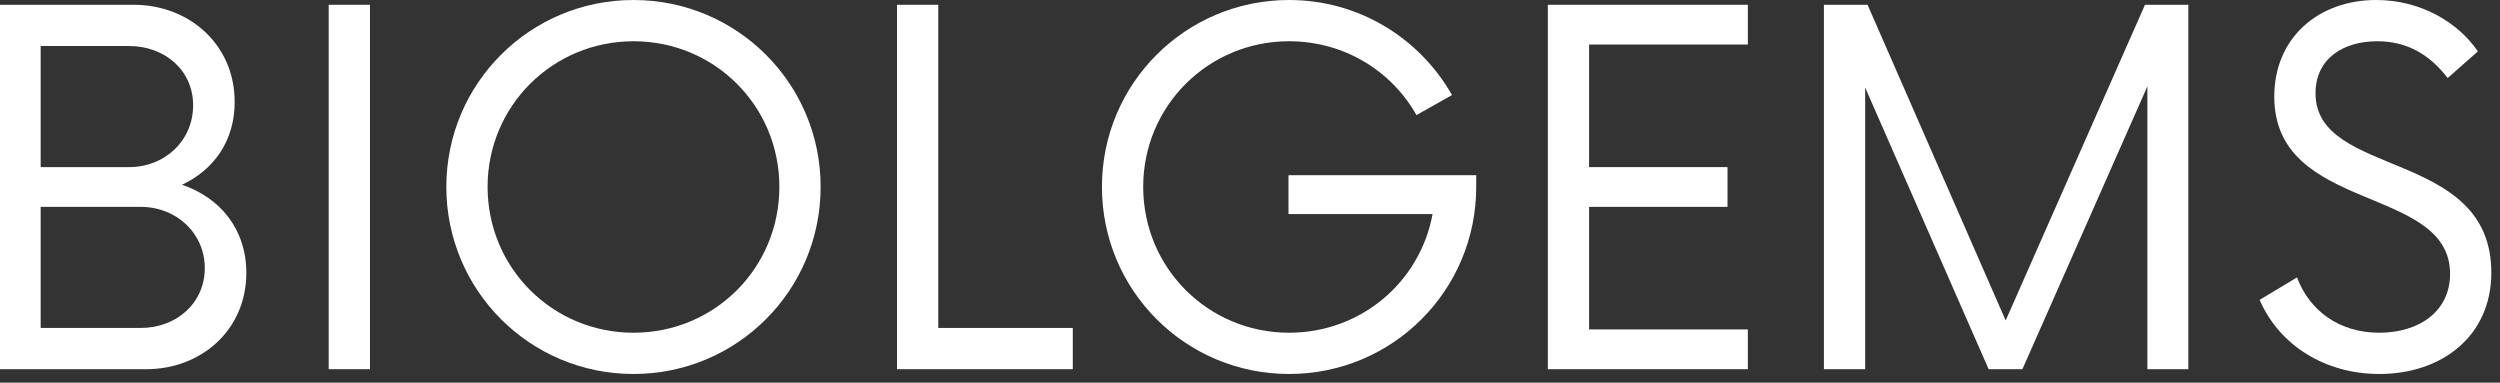 <svg width="196" height="30" viewBox="0 0 196 30" fill="none" xmlns="http://www.w3.org/2000/svg">
<rect x="0" y="0" width="196" height="30" fill="#333333" stroke="none"/>
<path d="M186.531 29.32C182.265 29.32 178.679 27.047 177.156 23.508L180.085 21.75C181.07 24.375 183.413 26.086 186.531 26.086C189.648 26.086 192.085 24.422 192.085 21.469C192.085 14.461 178.304 16.758 178.304 7.57C178.304 2.93 181.796 0 186.296 0C189.812 0 192.742 1.781 194.265 4.031L191.898 6.117C190.492 4.289 188.734 3.234 186.367 3.234C183.742 3.234 181.538 4.57 181.538 7.312C181.538 14.016 195.32 11.602 195.32 21.375C195.32 26.344 191.453 29.32 186.531 29.32Z" fill="white"/>
<path d="M168.167 0.375H171.565V28.945H168.354V6.773L158.557 28.945H155.909L146.229 6.867V28.945H142.995V0.375H146.417L157.245 25.125L168.167 0.375Z" fill="white"/>
<path d="M137.03 3.492H124.584V13.102H135.436V16.219H124.584V25.828H137.03V28.945H121.35V0.375H137.03V3.492Z" fill="white"/>
<path d="M101.018 13.734H115.736V14.648C115.736 22.781 109.174 29.32 101.064 29.32C92.955 29.32 86.392 22.781 86.392 14.648C86.392 6.539 92.955 0 101.064 0C106.549 0 111.307 3 113.838 7.453L111.049 9.023C109.103 5.555 105.377 3.234 101.064 3.234C94.736 3.234 89.627 8.297 89.627 14.648C89.627 21.023 94.736 26.086 101.064 26.086C106.689 26.086 111.33 22.125 112.314 16.781H101.018V13.734Z" fill="white"/>
<path d="M73.56 25.711H84.107V28.945H70.326V0.375H73.56V25.711Z" fill="white"/>
<path d="M49.665 29.32C41.556 29.32 34.993 22.781 34.993 14.648C34.993 6.539 41.556 0 49.665 0C57.774 0 64.337 6.539 64.337 14.648C64.337 22.781 57.774 29.32 49.665 29.32ZM49.665 26.086C56.017 26.086 61.102 21.023 61.102 14.648C61.102 8.297 56.017 3.234 49.665 3.234C43.337 3.234 38.227 8.297 38.227 14.648C38.227 21.023 43.337 26.086 49.665 26.086Z" fill="white"/>
<path d="M25.77 28.945V0.375H29.004V28.945H25.77Z" fill="white"/>
<path d="M14.273 14.484C17.227 15.492 19.312 17.93 19.312 21.398C19.312 25.852 15.797 28.945 11.461 28.945H0V0.375H10.477C14.836 0.375 18.398 3.492 18.398 7.992C18.398 11.062 16.758 13.312 14.273 14.484ZM15.141 8.25C15.141 5.508 12.914 3.609 10.125 3.609H3.188V13.102H10.125C12.914 13.102 15.141 11.039 15.141 8.25ZM11.039 25.711C13.828 25.711 16.055 23.766 16.055 21.023C16.055 18.281 13.828 16.219 11.039 16.219H3.188V25.711H11.039Z" fill="white"/>
</svg>
